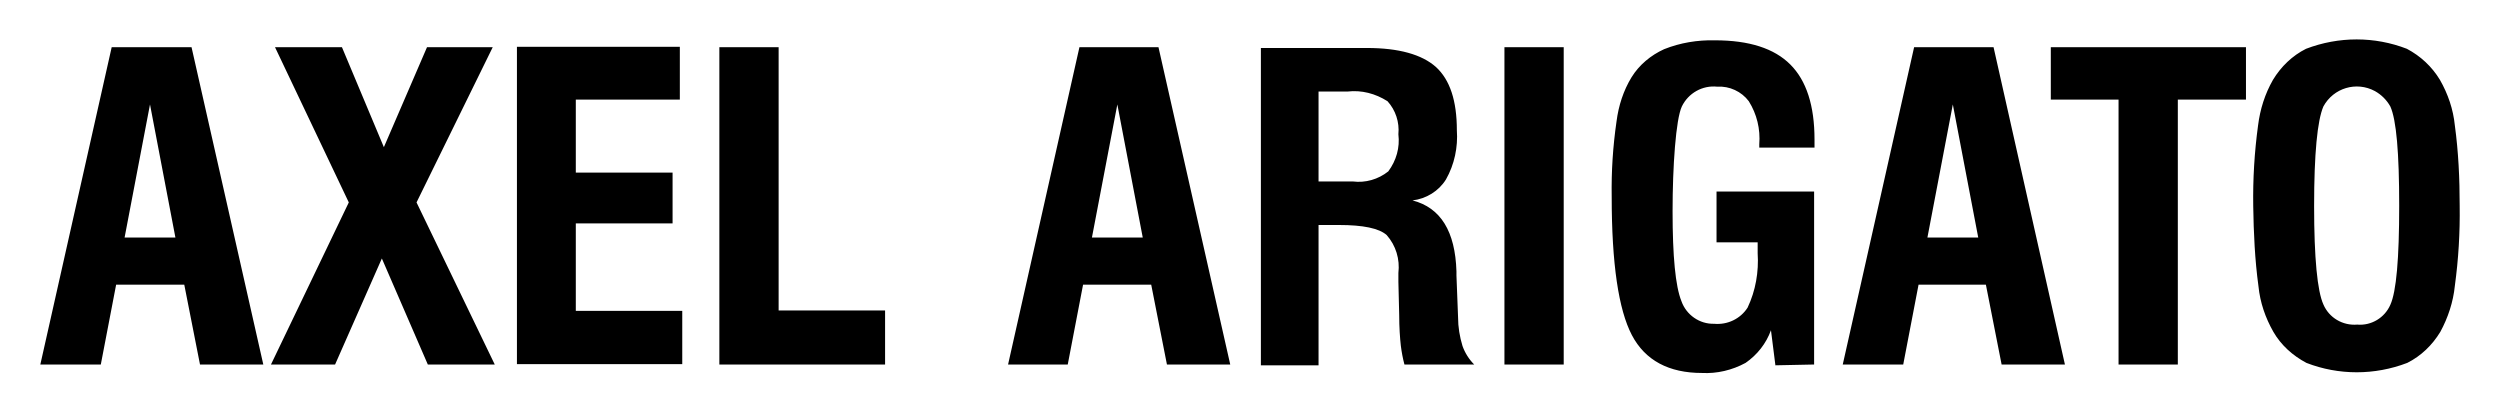 <?xml version="1.0" encoding="UTF-8"?>
<svg id="layer" xmlns="http://www.w3.org/2000/svg" version="1.1" viewBox="0 0 620 102.5">
  <!-- Generator: Adobe Illustrator 29.4.0, SVG Export Plug-In . SVG Version: 2.1.0 Build 152)  -->
  <path d="M560.1,71c.4,4,1.7,7.8,3.7,11.3,1.9,3.3,4.8,5.9,8.2,7.7,8,3.1,16.9,3.1,25,0,3.4-1.7,6.2-4.4,8.2-7.7,1.9-3.5,3.2-7.4,3.6-11.4.9-6.6,1.3-13.2,1.2-19.9,0-6.7-.3-13.3-1.2-19.9-.4-4-1.7-7.8-3.7-11.3-2-3.3-4.8-5.9-8.2-7.7-8-3.1-16.9-3.1-25,0-3.4,1.7-6.2,4.4-8.2,7.7-2,3.5-3.2,7.3-3.7,11.3-.9,6.6-1.3,13.3-1.2,20,.1,6.6.4,13.3,1.3,19.9M576.2,26.4c2.5-4.6,8.2-6.3,12.8-3.8,1.6.9,2.9,2.2,3.8,3.8,1.5,3.3,2.2,11.5,2.2,24.6s-.7,21.3-2.2,24.6c-1.4,3.2-4.7,5.2-8.2,4.9-3.6.3-7-1.7-8.4-5-1.5-3.3-2.3-11.5-2.3-24.4,0-13,.8-21.2,2.3-24.7M540.1,90.4V24.7h16.9v-13h-48.4v13h16.8v65.7h14.7ZM472,90.4l3.8-19.8h16.7l3.9,19.8h15.7l-17.7-78.7h-19.7l-17.7,78.7h15ZM484.3,25.9l6.3,33h-12.6l6.3-33ZM449.9,90.4v-42.9h-24.2v12.6h10.2v2.7c.3,4.6-.5,9.3-2.5,13.5-1.8,2.8-5,4.3-8.3,4-3.6.1-6.9-2.2-8.1-5.6-1.5-3.7-2.2-11.2-2.2-22.3s.8-22.8,2.3-26c1.6-3.3,5.1-5.3,8.8-4.9,3-.2,6,1.2,7.8,3.6,2,3.2,2.9,6.9,2.6,10.7v.8h13.7v-2c0-8.4-2-14.6-6-18.6s-10.2-6-18.7-6c-4.3-.1-8.6.6-12.6,2.2-3.3,1.5-6.2,3.9-8.1,7-2,3.3-3.2,7-3.7,10.9-.9,6.2-1.3,12.4-1.2,18.7,0,16.6,1.7,28,5,34.3s9.2,9.4,17.4,9.4c3.7.2,7.5-.7,10.8-2.5,2.9-2,5.1-4.8,6.3-8.1l1.1,8.7,9.6-.2ZM387.8,11.7h-14.7v78.7h14.7V11.7ZM327,90.4v-34.6h5.1c5.9,0,9.9.8,11.8,2.5,2.3,2.6,3.3,6,2.9,9.4v2.2l.2,8.2c0,3.1.2,5.8.4,7.6.2,1.6.5,3.2.9,4.7h17.3c-1.3-1.3-2.3-2.9-2.9-4.6-.7-2.3-1.1-4.7-1.1-7.1l-.4-10.4v-1c-.3-9.9-3.9-15.8-10.9-17.6,3.4-.4,6.5-2.3,8.3-5.2,2.1-3.7,3-8,2.7-12.2,0-7.3-1.7-12.5-5.2-15.7-3.5-3.1-9.2-4.7-17.1-4.7h-26.3v78.7h14.3v-.2ZM327,22.7h7.2c3.5-.4,6.9.5,9.9,2.4,2,2.2,3,5.2,2.7,8.2.4,3.3-.5,6.5-2.5,9.2-2.5,2-5.7,2.9-8.8,2.5h-8.5v-22.3ZM264.8,90.4l3.8-19.8h16.9l3.9,19.8h15.7l-17.8-78.7h-19.6l-17.7,78.7h14.8ZM277.1,25.9l6.3,33h-12.6l6.3-33ZM219.5,90.4v-13.4h-26.4V11.7h-14.7v78.7h41.1ZM169.2,90.4v-13.3h-26.4v-21.7h24v-12.6h-24v-18.1h25.8v-13.1h-40.4v78.7h41ZM83.1,90.4l11.6-26.3,11.4,26.3h16.6l-19.4-40.2,18.9-38.5h-16.3l-10.7,24.8-10.4-24.8h-16.6l18.3,38.5-19.3,40.2h15.9ZM25,90.4l3.8-19.8h16.9l3.9,19.8h15.7L47.5,11.7h-19.8L10,90.4h15ZM37.2,25.9l6.3,33h-12.6l6.3-33Z"/>
</svg>
